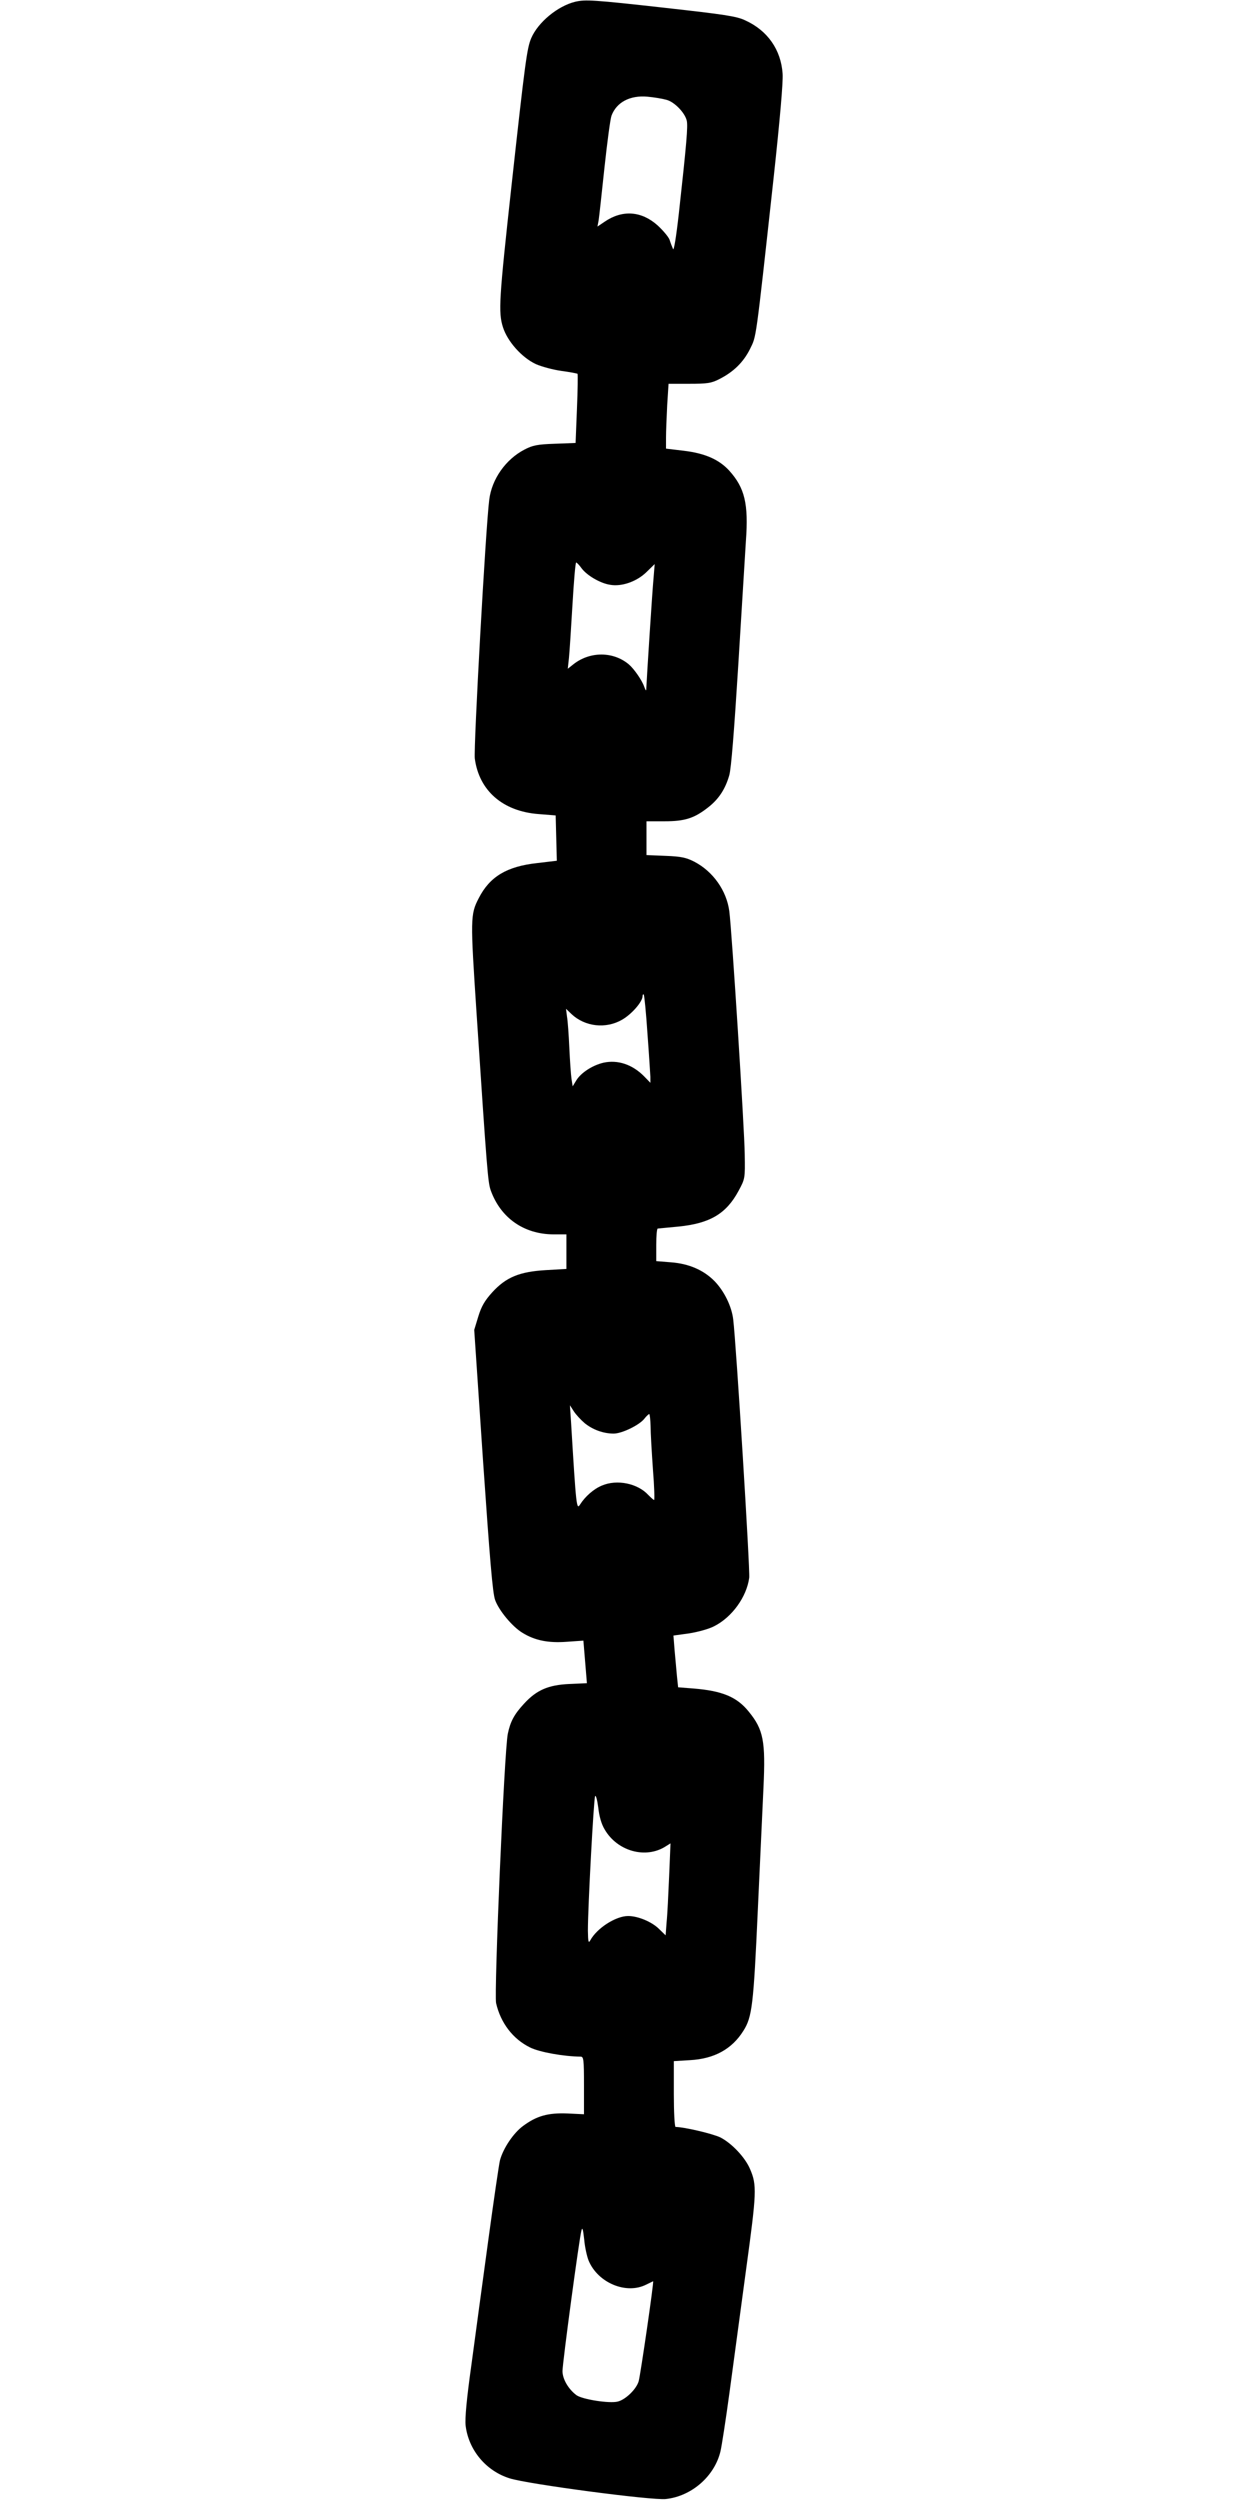  <svg version="1.0" xmlns="http://www.w3.org/2000/svg"
 width="640pt" height="1280pt" viewBox="0 0 640 1280"
 preserveAspectRatio="xMidYMid meet"><g transform="translate(0,1280) scale(0.1,-0.1)"
fill="#000000" stroke="none">
<path d="M2945 12791 c-90 -22 -190 -105 -225 -186 -22 -52 -31 -118 -101
-755 -64 -583 -68 -649 -44 -725 23 -73 96 -155 168 -189 29 -13 88 -29 131
-35 44 -6 81 -13 83 -15 2 -2 1 -83 -3 -179 l-7 -175 -106 -4 c-90 -3 -114 -8
-156 -30 -96 -50 -167 -151 -180 -256 -18 -137 -81 -1275 -74 -1326 22 -164
143 -270 326 -284 l88 -7 3 -116 3 -116 -101 -12 c-156 -17 -243 -70 -299
-180 -43 -83 -43 -104 -11 -589 54 -815 58 -866 73 -908 51 -140 169 -223 320
-224 l67 0 0 -88 0 -89 -105 -6 c-135 -8 -204 -36 -275 -114 -38 -42 -55 -71
-71 -123 l-21 -69 45 -668 c35 -507 49 -679 62 -715 19 -53 87 -136 140 -168
63 -39 132 -53 226 -46 l86 6 9 -109 9 -109 -90 -4 c-108 -5 -168 -31 -232
-101 -50 -54 -70 -91 -83 -154 -18 -85 -71 -1327 -60 -1379 23 -101 86 -184
174 -227 48 -24 171 -46 259 -47 15 0 17 -14 17 -147 l0 -148 -84 4 c-100 4
-158 -12 -228 -64 -49 -36 -101 -113 -118 -175 -5 -19 -32 -204 -60 -410 -28
-206 -67 -492 -86 -635 -25 -178 -34 -277 -30 -314 15 -125 104 -232 225 -270
94 -30 731 -114 800 -106 132 14 250 117 280 245 6 25 27 160 46 300 19 140
57 424 85 630 54 395 56 432 20 515 -25 59 -93 131 -151 161 -38 19 -187 54
-230 54 -5 0 -9 76 -9 169 l0 168 83 5 c124 7 214 56 273 150 45 71 52 131 74
618 12 256 25 538 29 628 11 237 0 296 -75 388 -61 76 -136 107 -285 119 l-77
6 -6 57 c-3 31 -8 91 -12 132 l-6 76 80 11 c45 7 103 23 129 37 91 46 166 150
179 248 5 39 -67 1202 -82 1323 -8 67 -46 144 -95 195 -56 57 -131 90 -224 97
l-75 6 0 83 c0 46 3 84 8 84 4 0 51 5 106 10 160 16 244 65 307 182 34 63 34
64 32 188 -1 123 -66 1147 -79 1245 -14 105 -83 203 -179 253 -41 21 -67 27
-147 30 l-98 4 0 87 0 86 93 0 c105 0 153 16 225 73 53 42 86 93 106 163 10
36 25 228 46 564 17 281 35 566 39 635 14 191 -6 272 -85 360 -52 57 -124 89
-232 102 l-92 11 0 56 c0 31 3 106 6 166 l7 110 106 0 c91 0 113 3 152 23 74
37 125 87 159 155 33 69 27 19 121 877 32 295 49 490 46 532 -8 123 -77 222
-192 274 -44 21 -107 30 -411 64 -366 41 -407 43 -459 31z m467 -502 c40 -10
94 -65 104 -106 7 -27 -1 -119 -40 -473 -14 -125 -26 -197 -30 -185 -5 11 -13
32 -18 48 -6 15 -33 47 -60 72 -83 75 -181 82 -272 20 l-37 -25 6 32 c3 18 16
140 30 271 14 130 30 250 36 265 26 69 95 105 184 97 33 -3 76 -10 97 -16z
m-434 -2399 c27 -36 94 -76 145 -84 59 -11 137 16 187 65 l42 41 -6 -74 c-6
-61 -34 -498 -37 -563 0 -15 -3 -12 -11 10 -11 32 -52 91 -78 113 -79 67 -199
68 -284 1 l-29 -23 6 55 c3 29 11 152 18 272 7 119 15 217 19 217 3 0 16 -13
28 -30z m337 -2382 c8 -106 14 -206 15 -222 l0 -30 -32 33 c-60 61 -135 86
-208 70 -56 -13 -115 -51 -139 -90 l-19 -31 -6 39 c-3 21 -8 92 -11 158 -3 66
-8 138 -12 160 l-5 40 28 -27 c69 -65 176 -77 259 -29 49 28 105 92 105 121 0
7 3 11 6 8 3 -4 12 -93 19 -200z m-321 -1995 c41 -33 95 -53 148 -53 42 0 131
43 157 76 10 13 22 24 25 24 3 0 6 -28 7 -62 0 -35 6 -134 12 -221 7 -86 9
-157 6 -157 -3 0 -16 12 -30 26 -54 59 -160 81 -237 48 -42 -17 -86 -56 -112
-97 -18 -29 -20 -14 -46 418 l-6 90 20 -31 c11 -17 36 -44 56 -61z m102 -2080
c65 -112 211 -152 313 -86 l24 15 -7 -168 c-4 -93 -9 -199 -13 -236 l-5 -67
-35 34 c-37 36 -107 65 -157 65 -63 0 -160 -62 -194 -125 -9 -16 -11 -7 -12
50 0 122 30 677 37 689 4 6 11 -20 16 -58 5 -46 16 -85 33 -113z m-82 -2208
c48 -114 193 -174 295 -122 19 9 35 17 35 17 5 0 -65 -481 -74 -512 -12 -41
-67 -94 -107 -104 -42 -11 -182 11 -212 33 -41 31 -71 82 -71 123 0 42 86 682
97 720 5 19 8 7 14 -45 3 -38 14 -88 23 -110z"/>
</g>
</svg>
